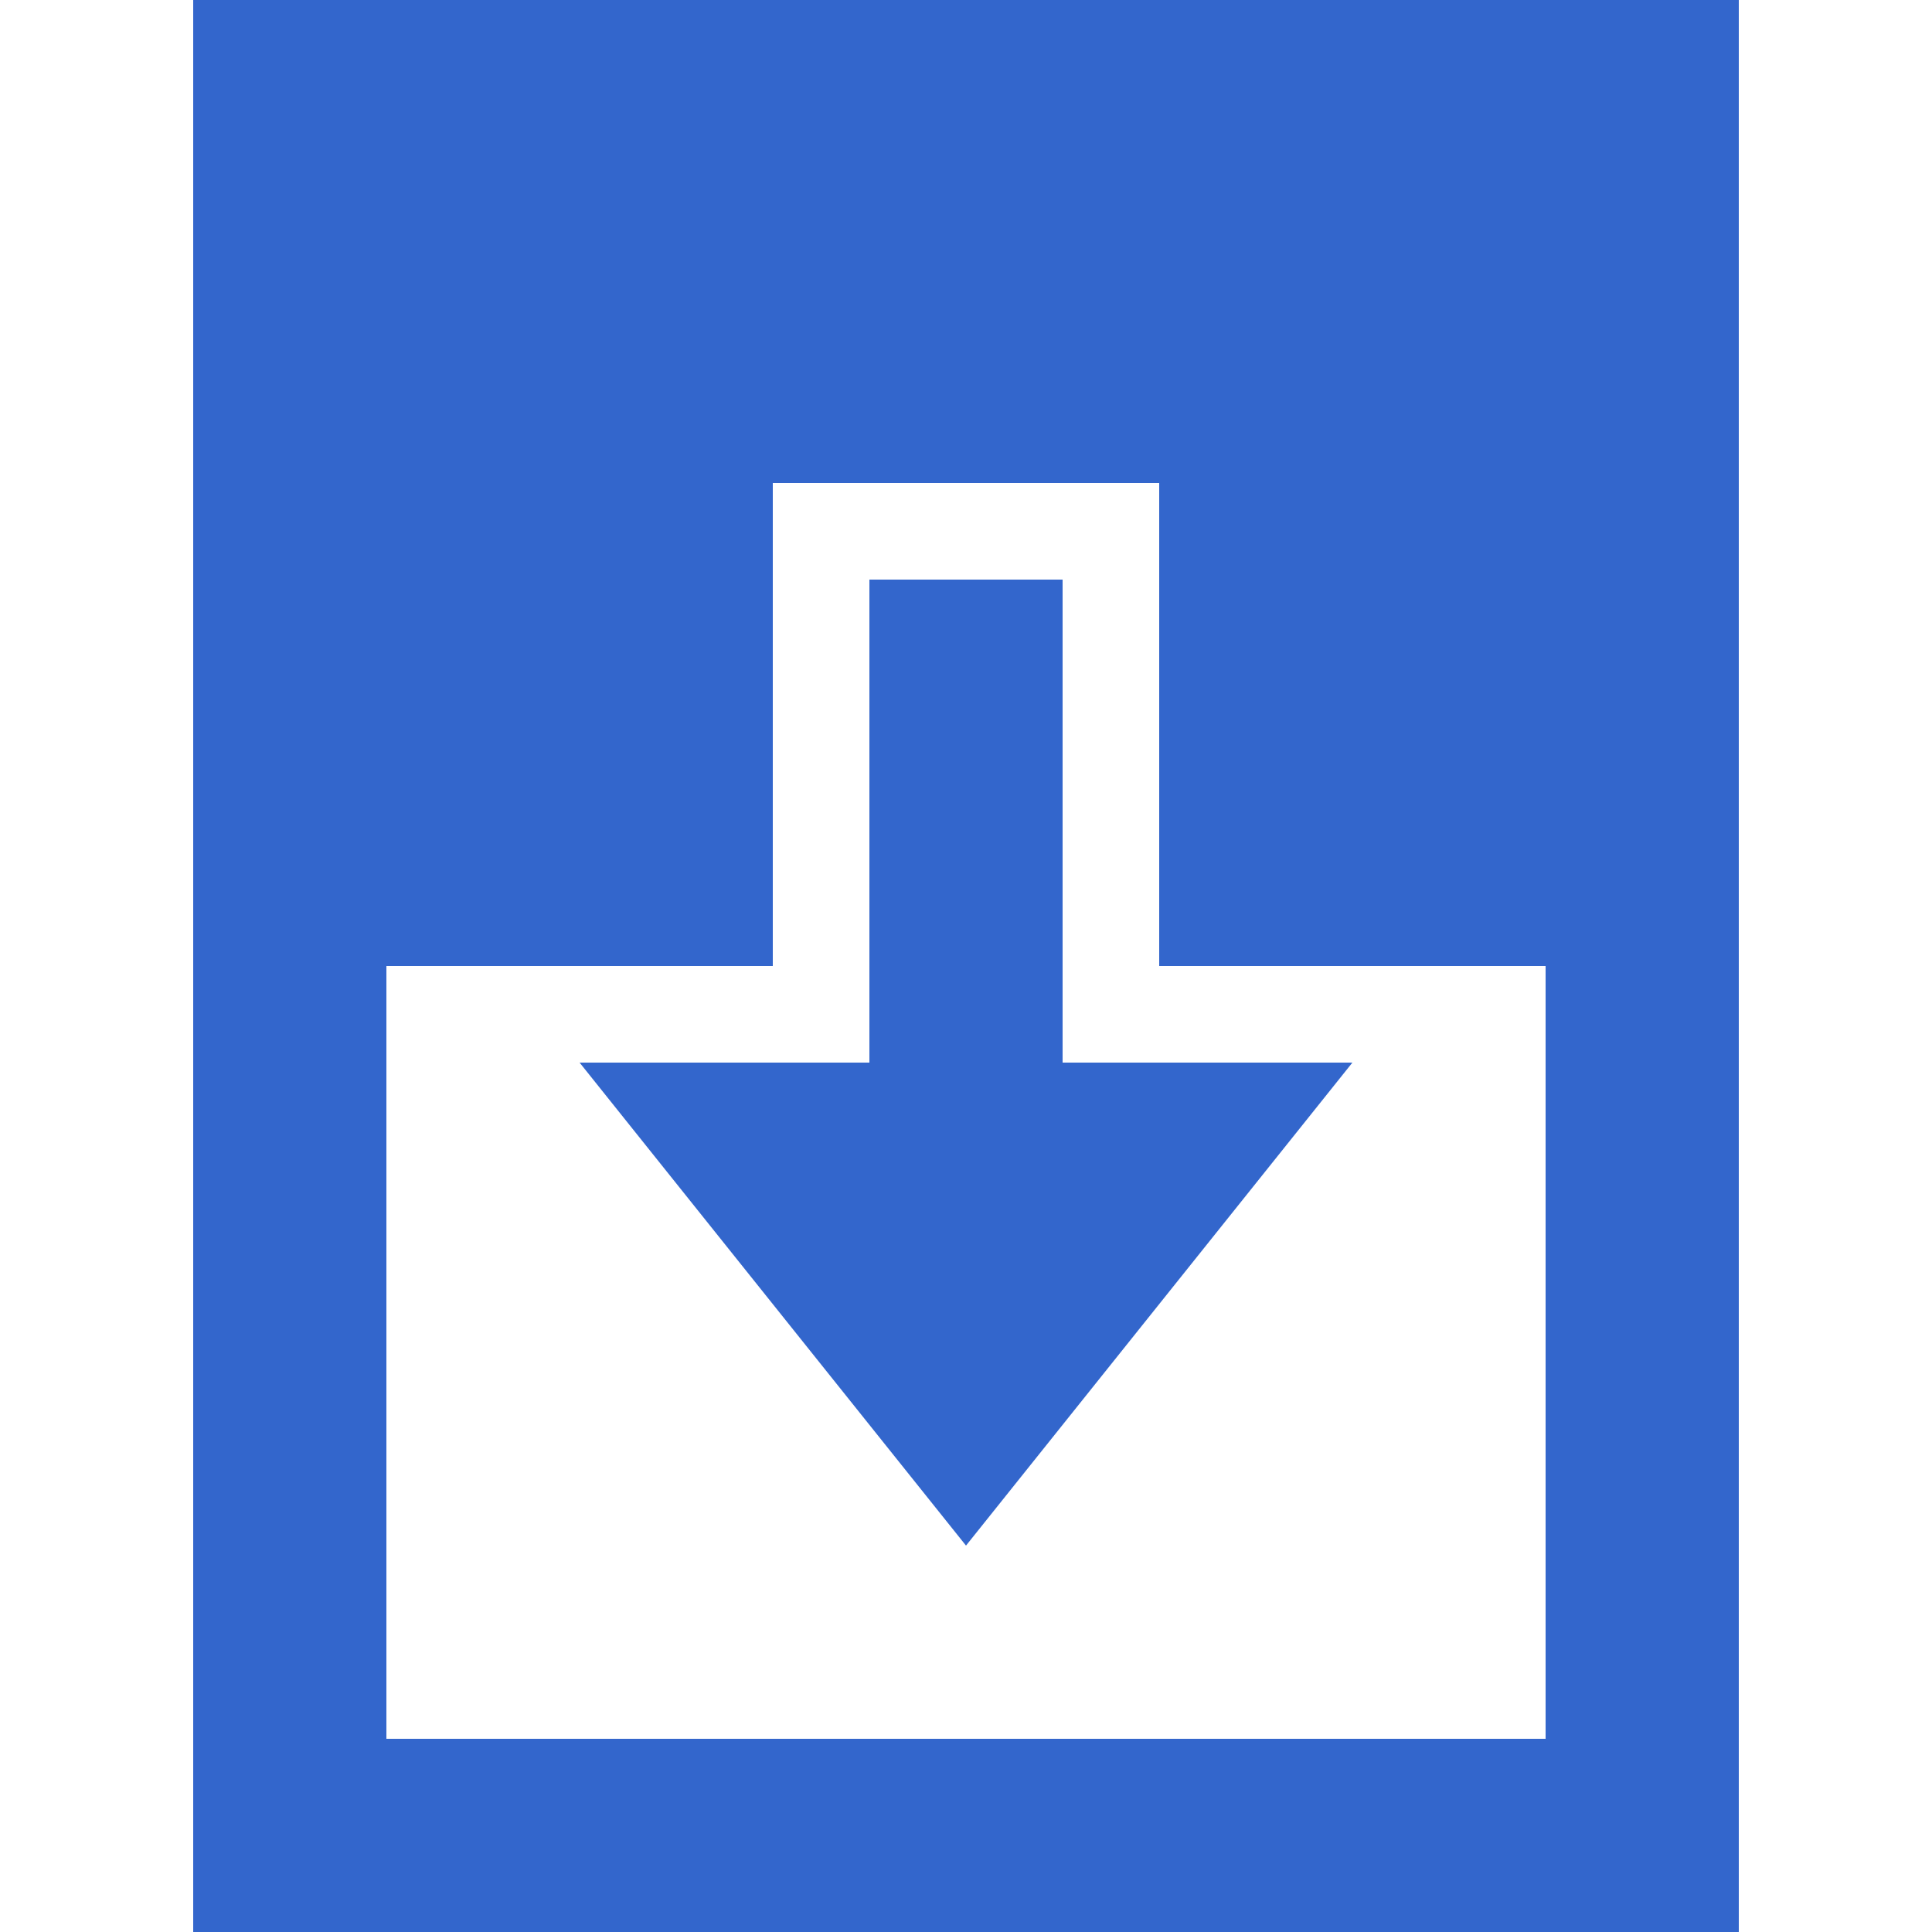 <?xml version="1.0" encoding="UTF-8"?><svg xmlns="http://www.w3.org/2000/svg" width="20" height="20" viewBox="0 0 20 20"><title>table move row after</title><g fill="#36c"><path d="M11 11h3l-4 5-4-5h3V6h2v5z"/><path d="M2 18v-8h2v8h12v-8h2v10H2v-2zM18 2v5h-2V5H4v2H2V0h16v2z"/><path d="M12 8V5h6v5h-6V8zM2 5h6v5H2V5z"/></g></svg>
